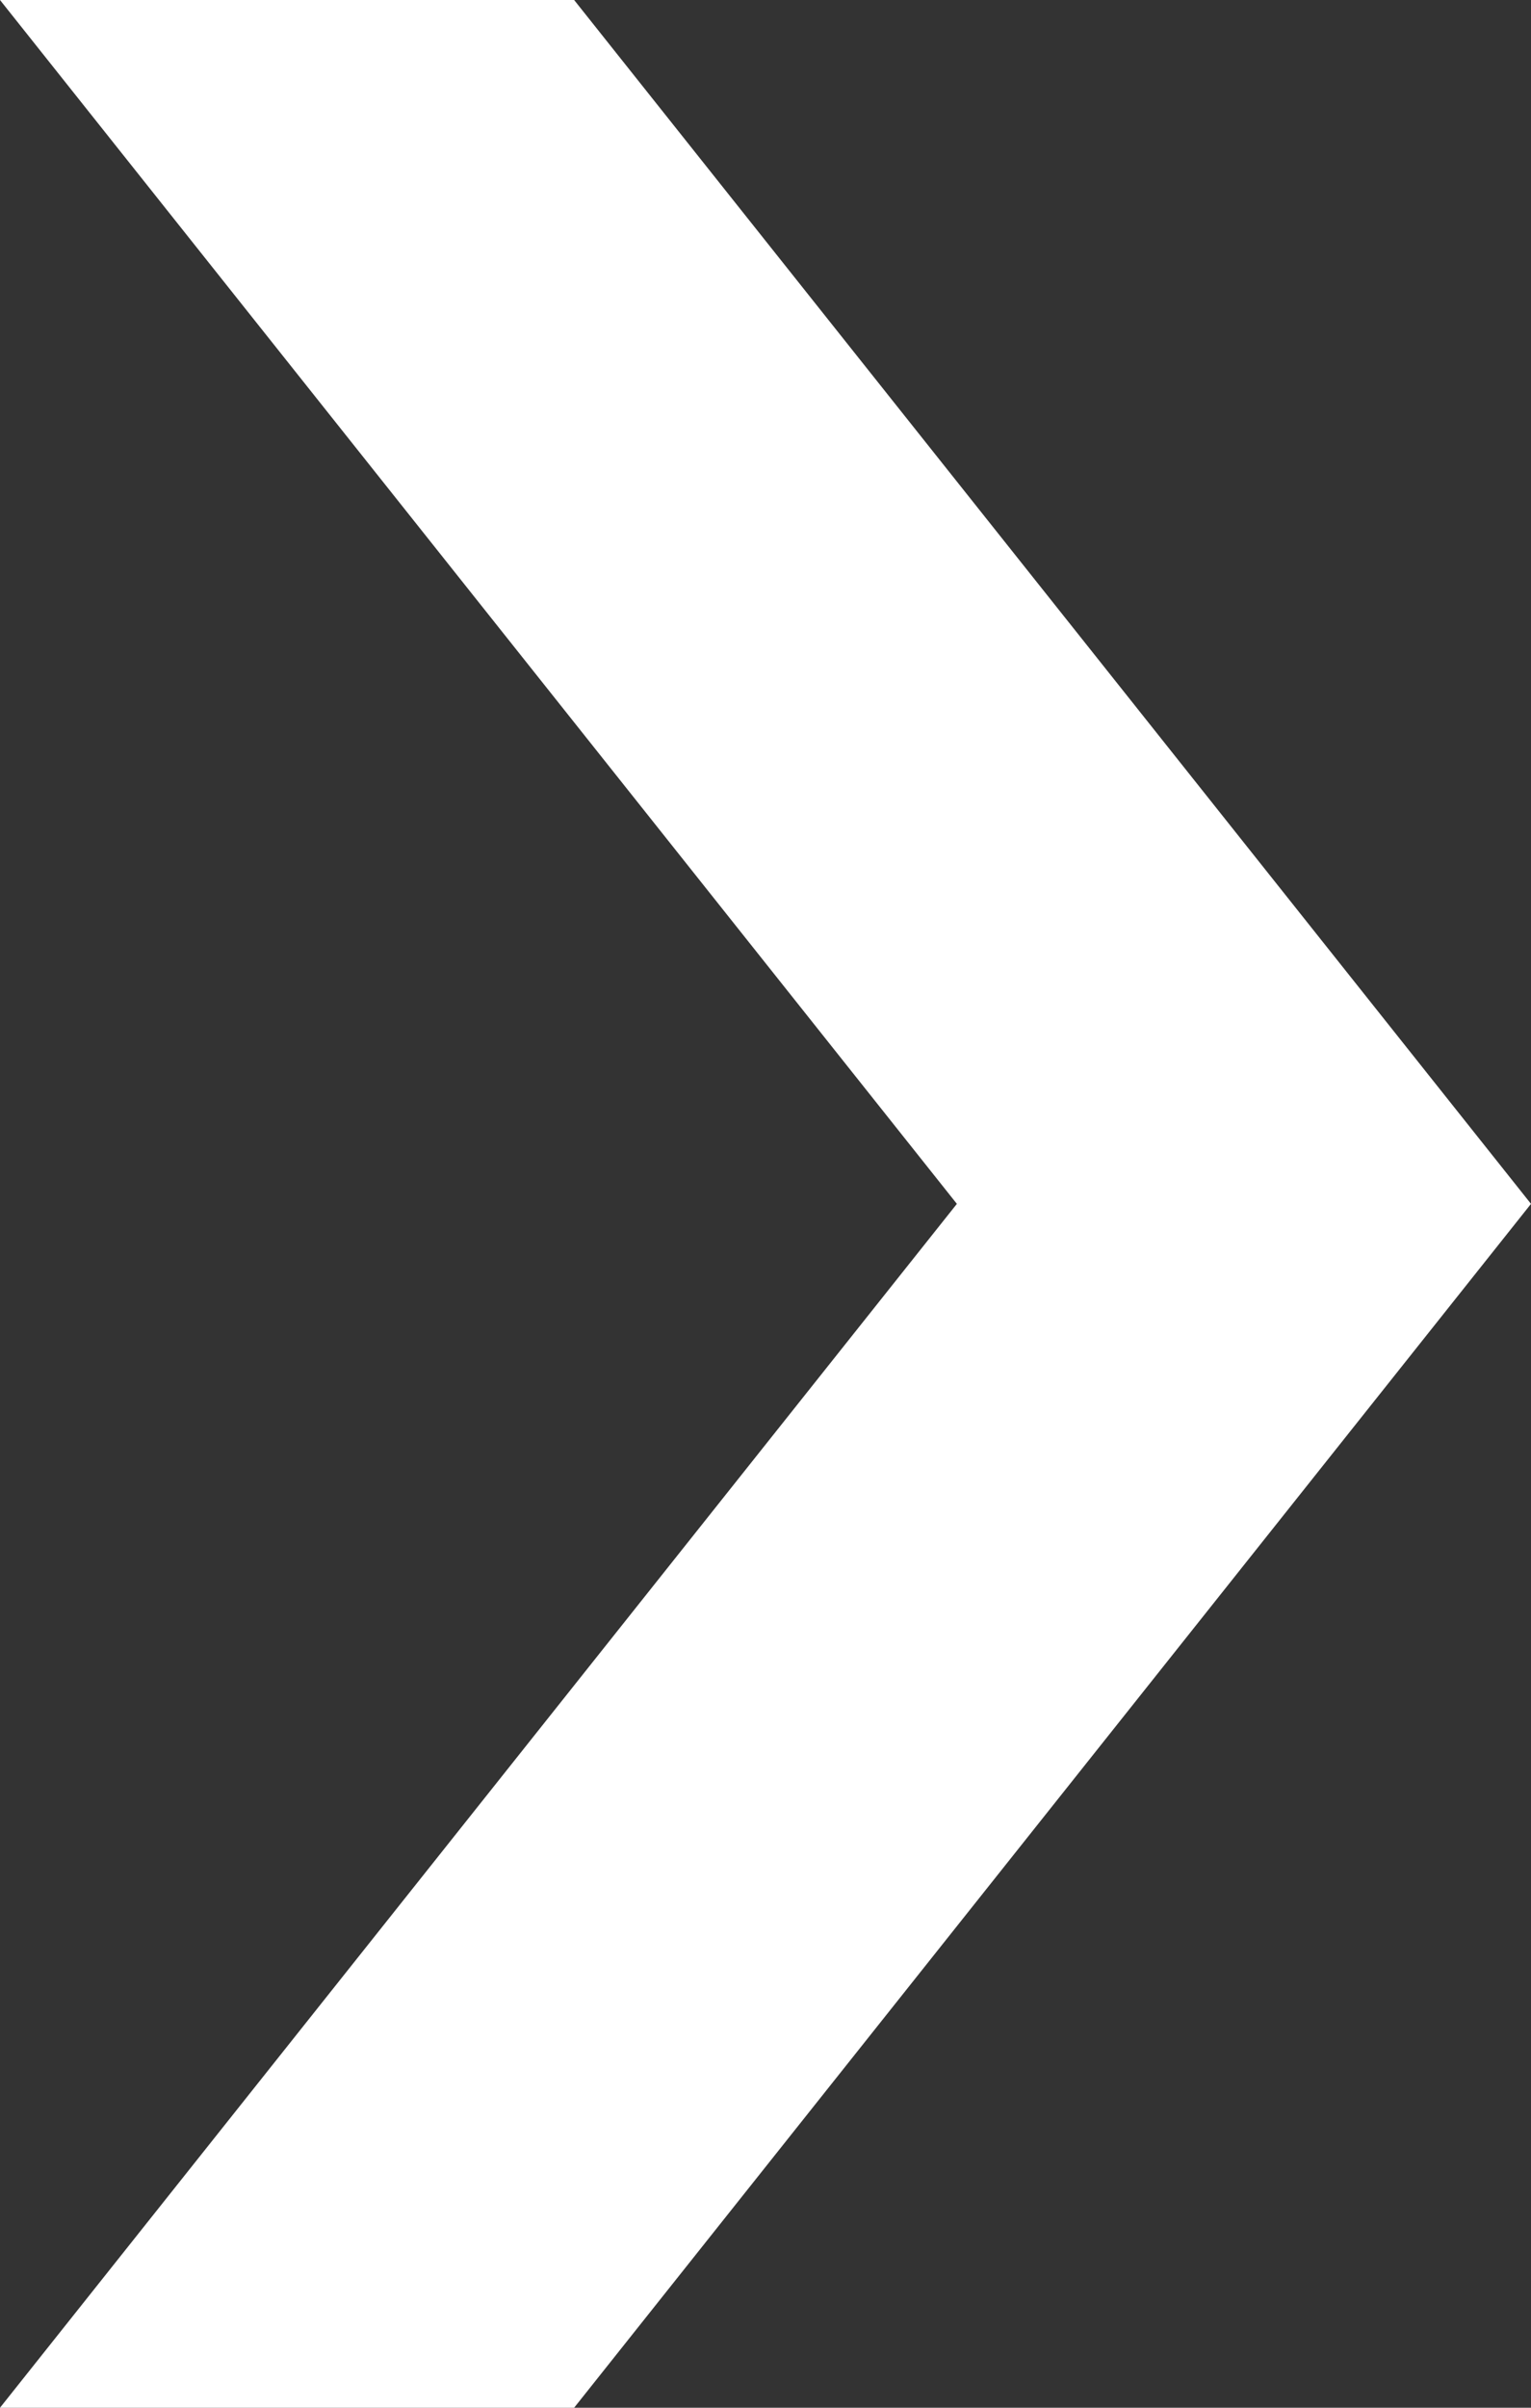 <svg width="7" height="11" viewBox="0 0 7 11" fill="none" xmlns="http://www.w3.org/2000/svg">
<rect x="0" y="0" width="7" height="11" fill="#333333" stroke="none"/>
<path d="M0 11L4.375 5.5L-4.80825e-07 -4.371e-08L2.625 -1.58452e-07L7 5.5L2.625 11L0 11Z" fill="white"/>
</svg>
